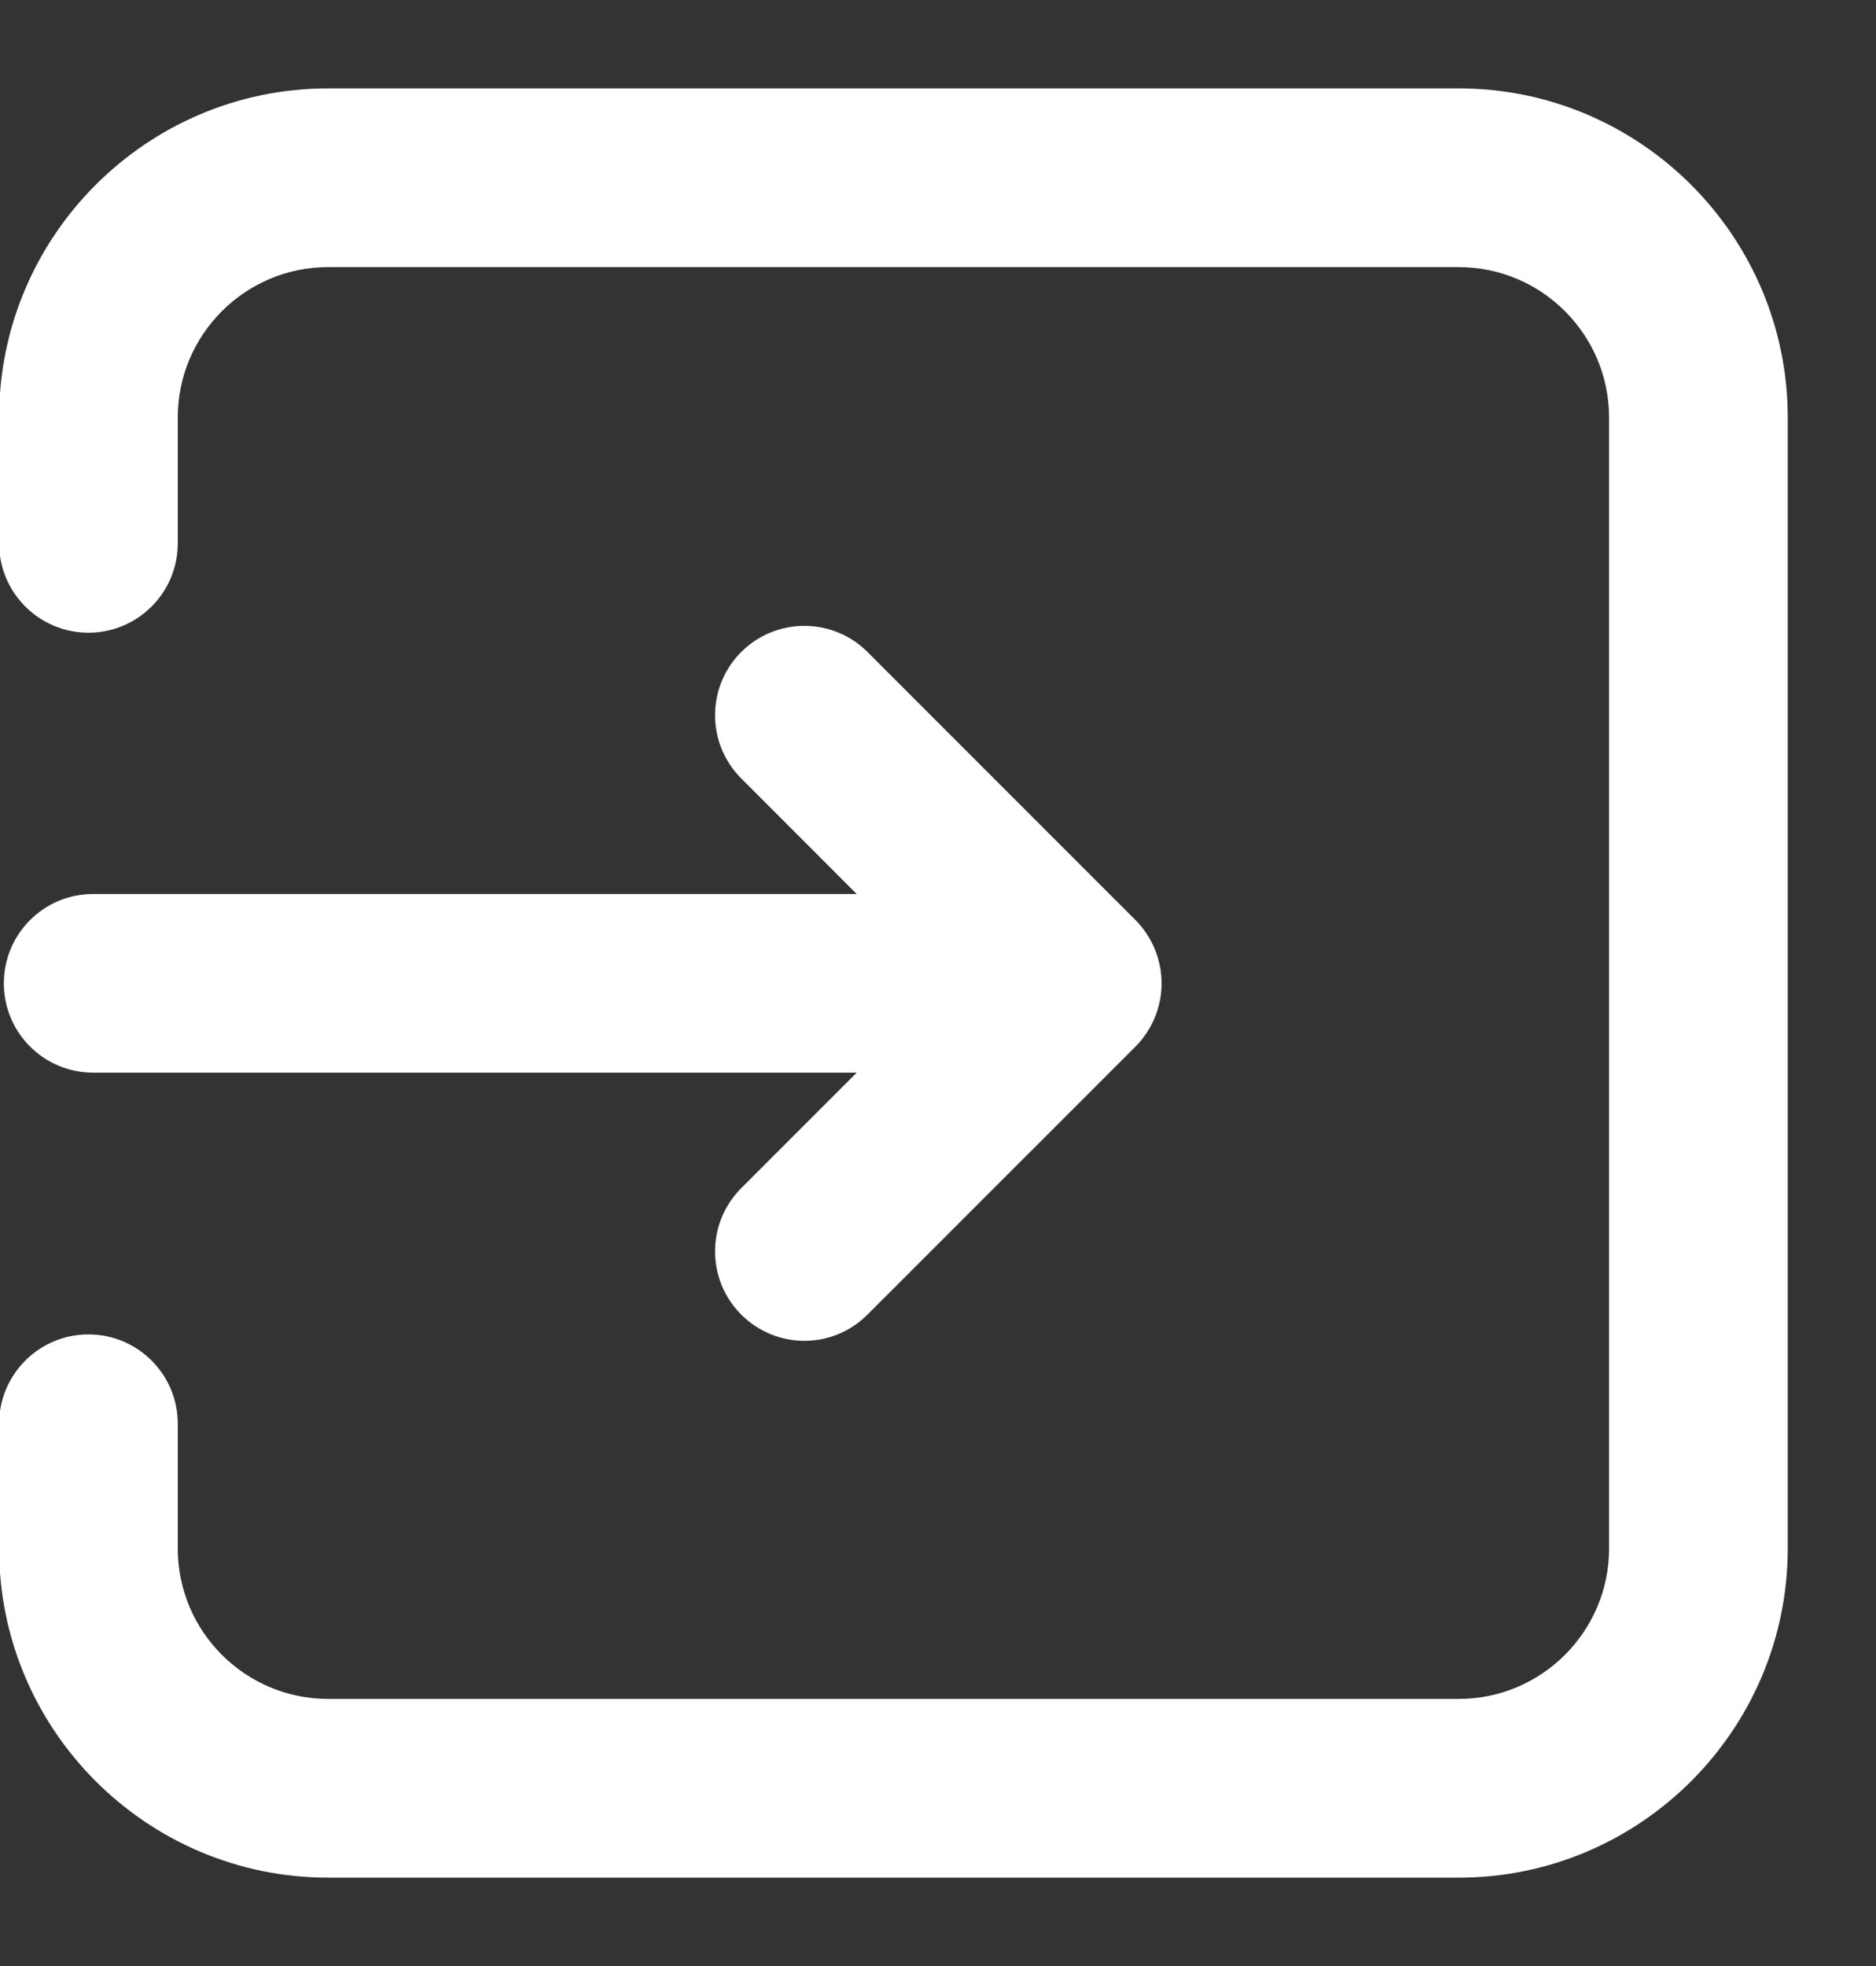 <svg width="21" height="22" viewBox="0 0 21 22" fill="none" xmlns="http://www.w3.org/2000/svg">
<rect x="0" y="0" width="21" height="22" fill="#333333" stroke="none"/>
<path d="M16.328 0.989H3.673C1.643 0.989 -0.01 2.642 -0.01 4.672V6.08C-0.01 6.632 0.438 7.08 0.99 7.08C1.542 7.08 1.99 6.632 1.99 6.08V4.672C1.99 3.744 2.745 2.989 3.673 2.989H16.329C17.257 2.989 18.012 3.744 18.012 4.672V17.328C18.012 18.256 17.257 19.011 16.329 19.011H3.673C2.745 19.011 1.99 18.256 1.99 17.328V15.932C1.99 15.38 1.542 14.932 0.99 14.932C0.438 14.932 -0.01 15.38 -0.01 15.932V17.328C-0.01 19.358 1.643 21.011 3.673 21.011H16.329C18.359 21.011 20.012 19.358 20.012 17.328V4.672C20.012 2.642 18.359 0.989 16.328 0.989Z" fill="white"/>
<path d="M0.043 11.003C0.043 11.556 0.491 12.003 1.043 12.003H9.59L8.297 13.296C7.907 13.687 7.907 14.32 8.297 14.71C8.493 14.906 8.749 15.004 9.004 15.004C9.26 15.004 9.516 14.906 9.711 14.71L12.711 11.711C12.803 11.619 12.876 11.508 12.927 11.386C13.028 11.141 13.028 10.866 12.927 10.621C12.876 10.499 12.803 10.388 12.711 10.296L9.711 7.296C9.321 6.906 8.688 6.906 8.297 7.296C7.907 7.687 7.907 8.32 8.297 8.71L9.59 10.004H1.043C0.491 10.003 0.043 10.451 0.043 11.003Z" fill="white"/>
</svg>

